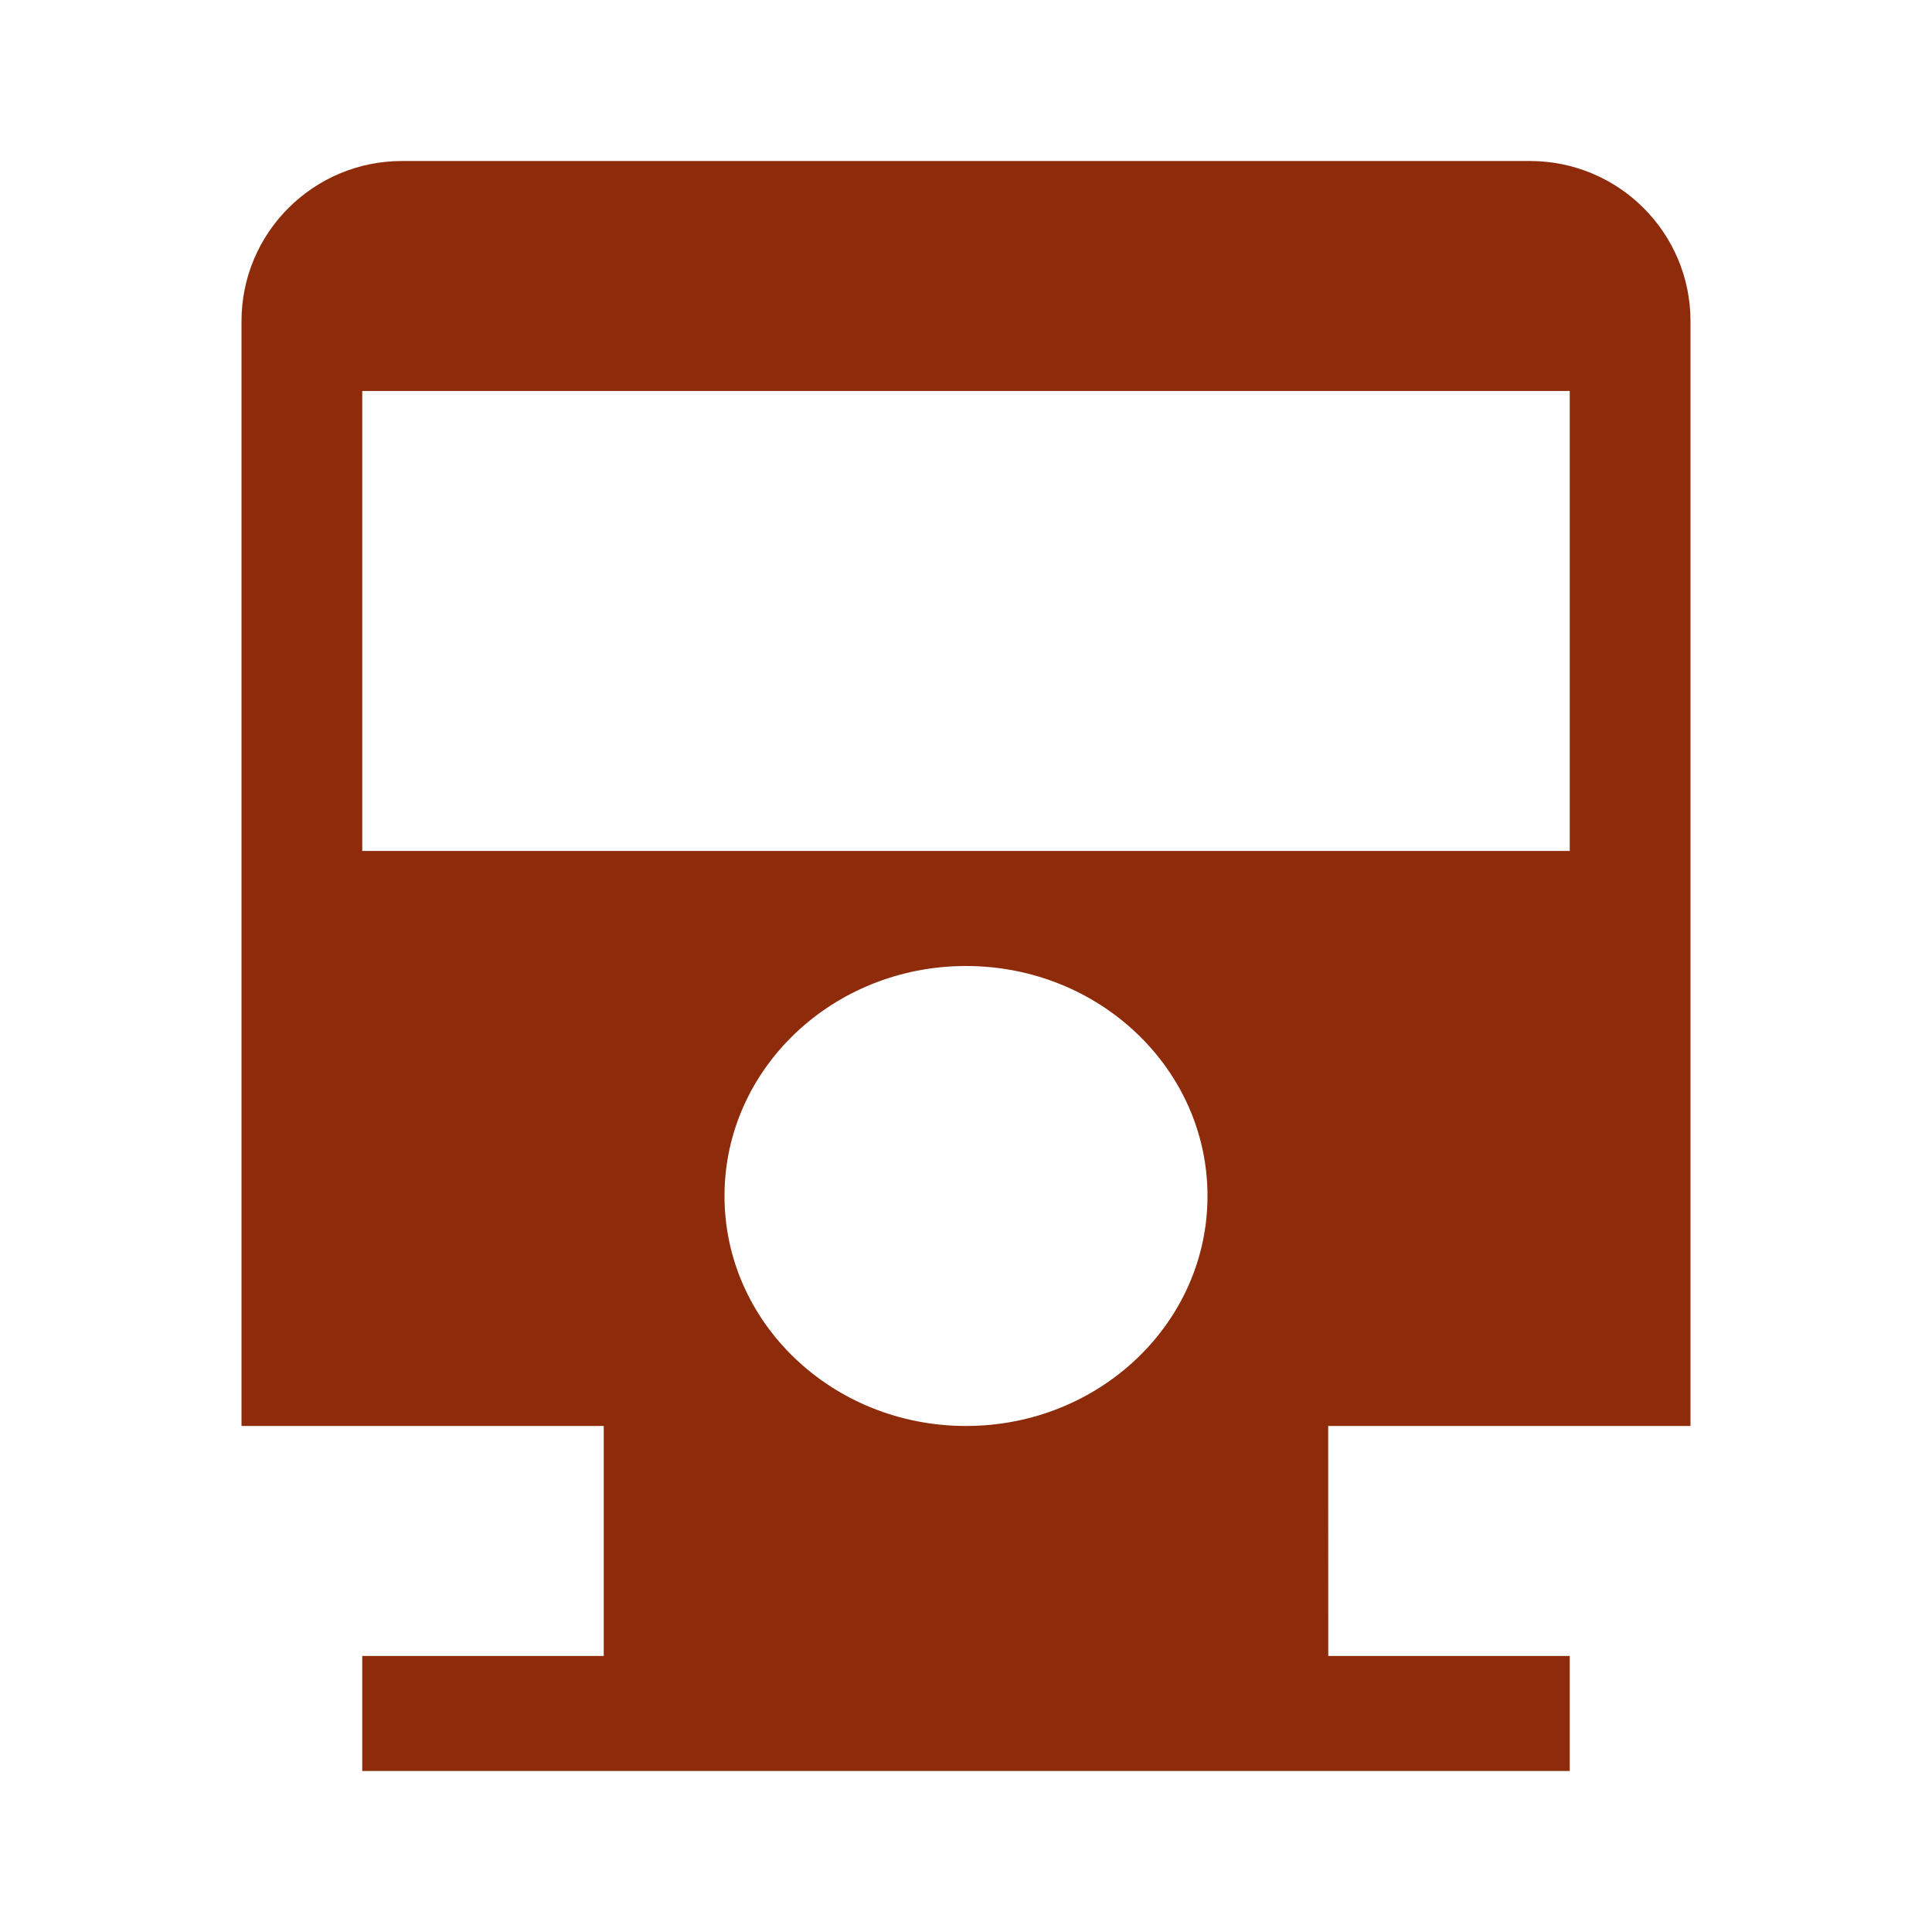 <?xml version="1.0" encoding="UTF-8"?>
<svg width="24px" height="24px" viewBox="0 0 24 24" version="1.1" xmlns="http://www.w3.org/2000/svg" xmlns:xlink="http://www.w3.org/1999/xlink">
    <title>Icon/ic_journey_planner</title>
    <defs>
        <path d="M19.005,2 C20.107,2 21,2.89 21,3.99 L21,17.714 L16.499,17.714 L16.5,20.571 L19.5,20.571 L19.5,22 L4.5,22 L4.5,20.571 L7.5,20.571 L7.5,17.714 L3,17.714 L3,3.99 C3,2.891 3.893,2 4.995,2 L19.005,2 Z M12,12 C10.343,12 9,13.279 9,14.857 C9,16.435 10.343,17.714 12,17.714 C13.657,17.714 15,16.435 15,14.857 C15,13.279 13.657,12 12,12 Z M19.5,4.857 L4.5,4.857 L4.5,10.571 L19.5,10.571 L19.5,4.857 Z" id="path-1"></path>
    </defs>
    <g id="Icon/ic_journey_planner" stroke="none" stroke-width="1" fill="none" fill-rule="evenodd">
        <mask id="mask-2" fill="white">
            <use xlink:href="#path-1"></use>
        </mask>
        <use id="ic_journey_planner" fill="#8D2B0B" xlink:href="#path-1"></use>
    </g>
</svg>